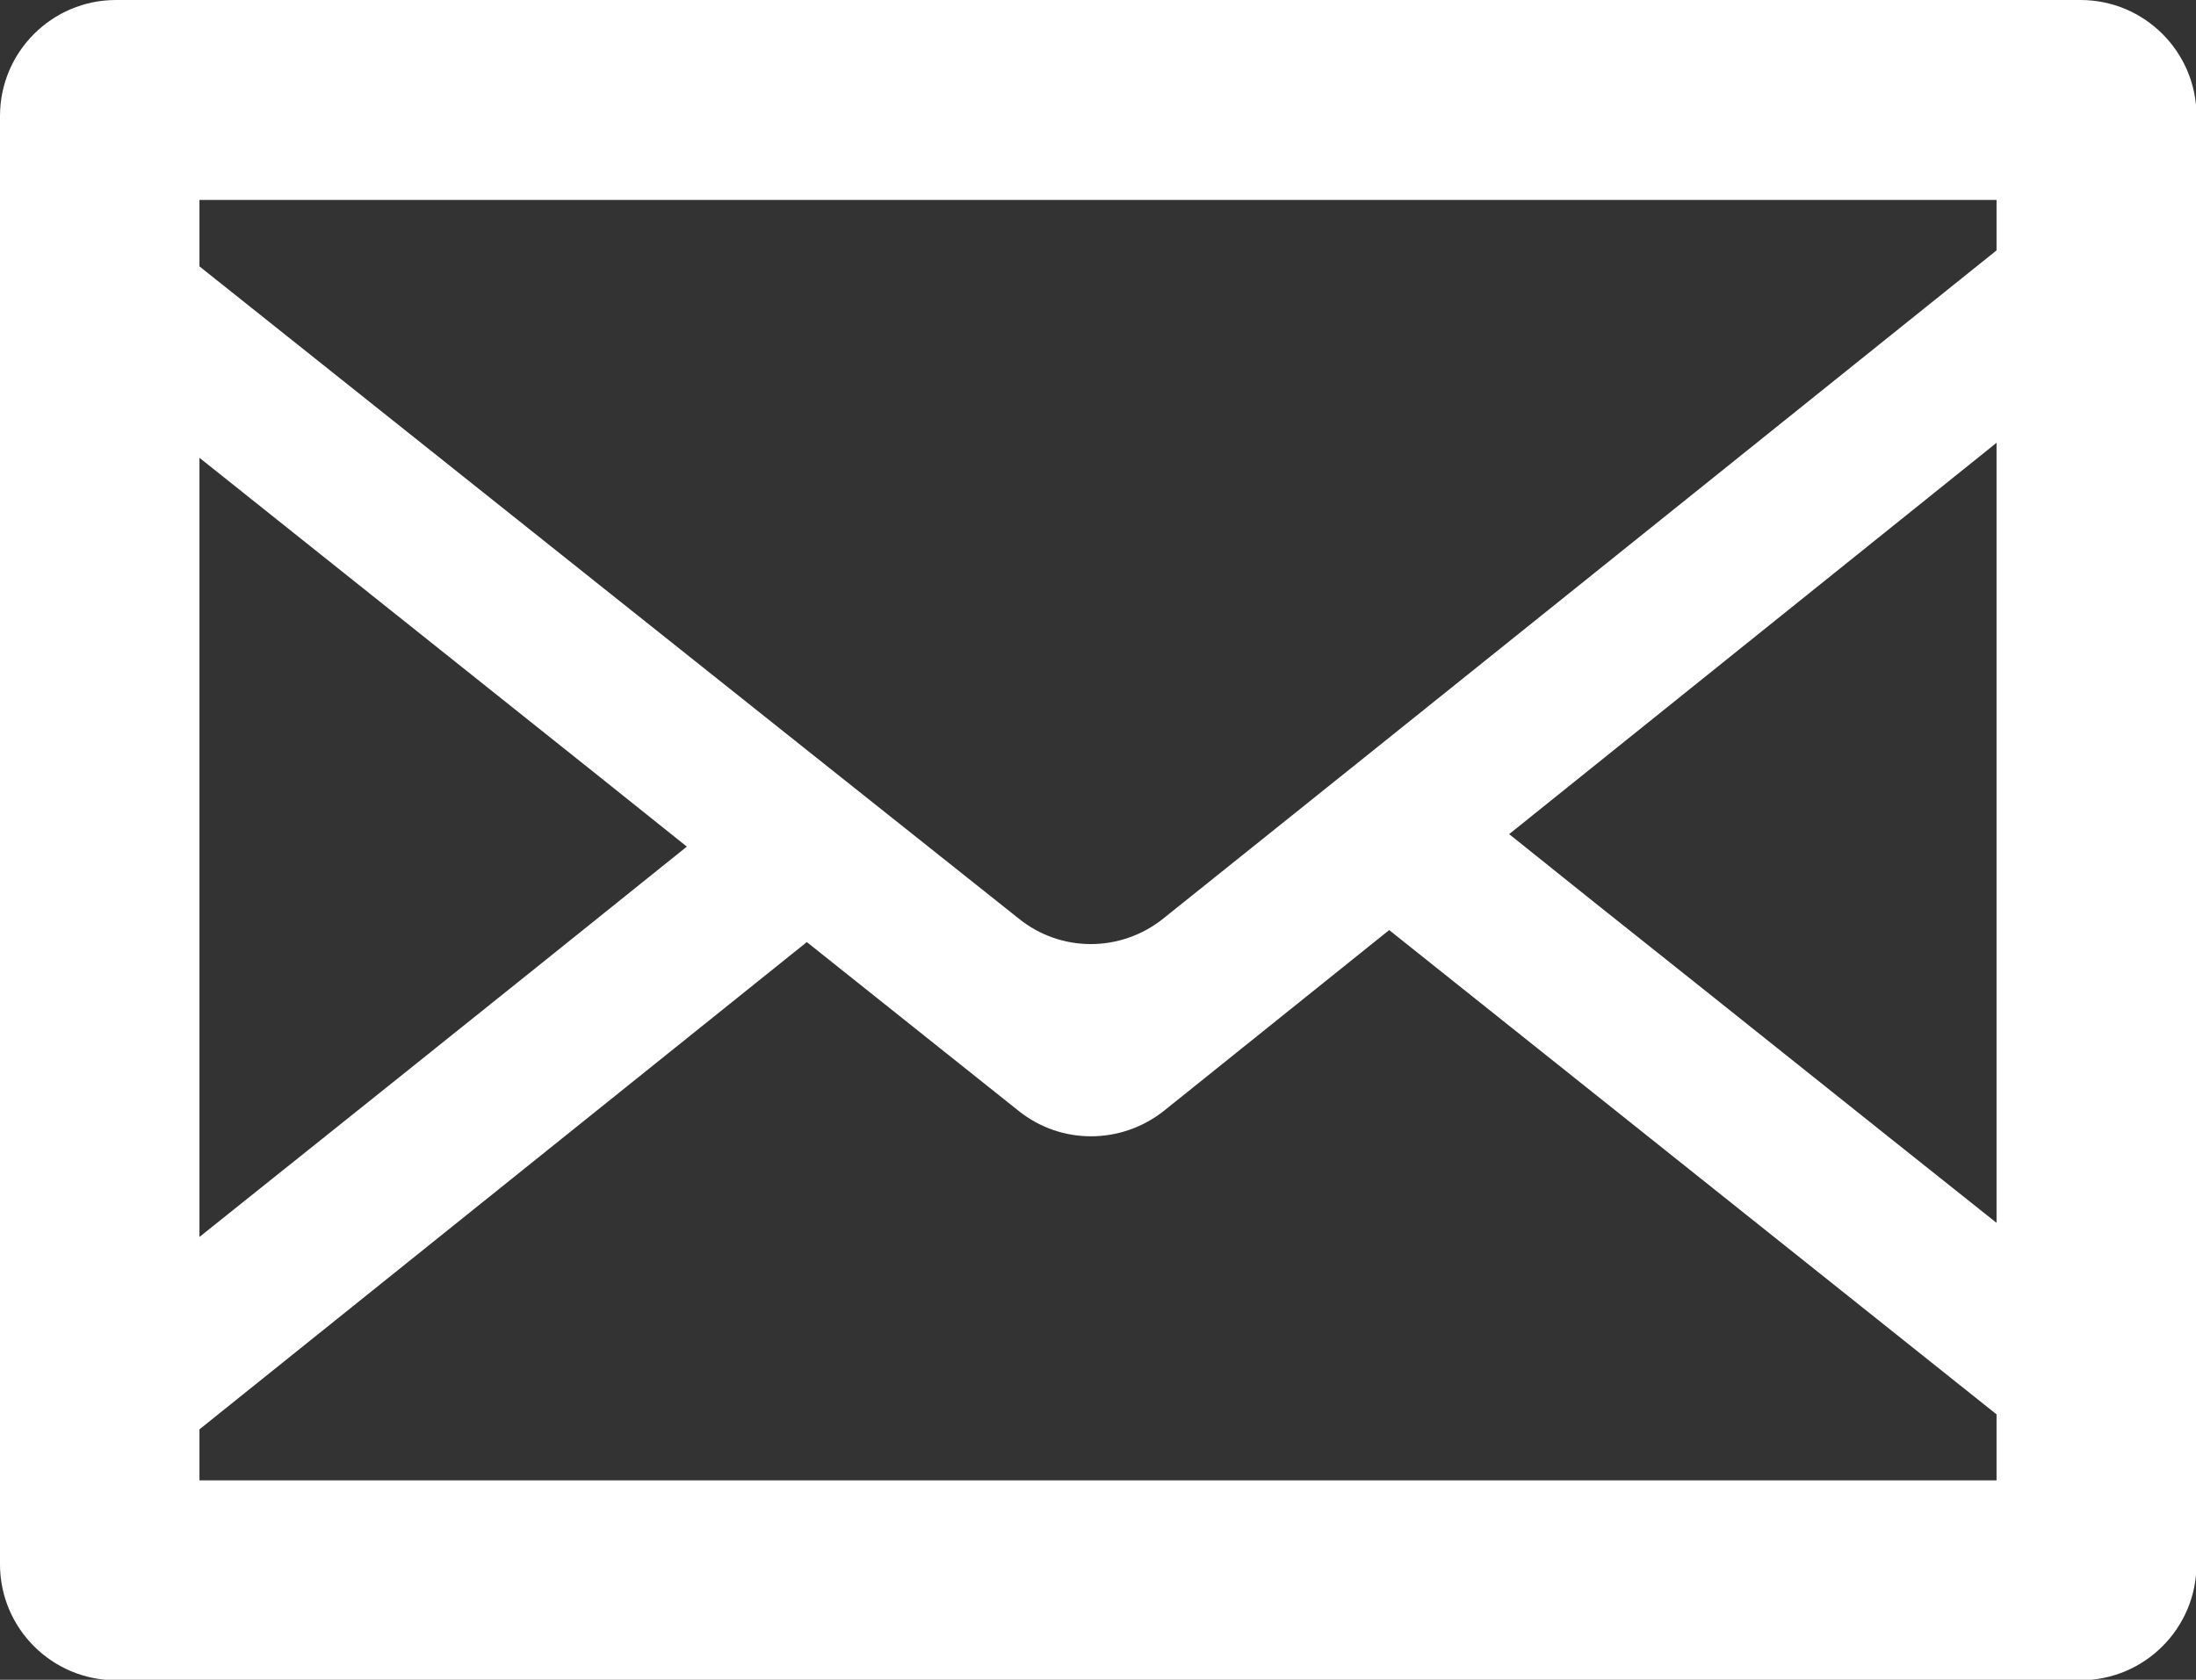 <?xml version="1.0" encoding="UTF-8"?>
<svg id="_レイヤー_1" data-name="レイヤー 1" xmlns="http://www.w3.org/2000/svg" viewBox="0 0 43.93 33.61">
  <rect x="0" y="0" width="43.93" height="33.61" fill="#333333" stroke="none"/>
  <defs>
    <style>
      .cls-1 {
        fill: #fff;
      }
    </style>
  </defs>
  <path class="cls-1" d="M41.62,0H2.32C1.04,0,0,1.04,0,2.32v28.98c0,1.28,1.04,2.32,2.32,2.32h39.3c1.28,0,2.32-1.04,2.32-2.32V2.32c0-1.28-1.04-2.32-2.32-2.32ZM3.99,28.6c4.05-3.25,8.1-6.5,12.15-9.75l4.24,3.38c.85.68,2.05.67,2.9,0l4.51-3.62c4.05,3.23,8.1,6.46,12.15,9.69v1.32H3.99v-1.02ZM39.93,24.46c-2.68-2.13-5.35-4.27-8.03-6.4l-1.71-1.37c3.25-2.61,6.5-5.22,9.75-7.83v15.6ZM39.94,3.99v1.02c-5.56,4.46-11.11,8.92-16.67,13.37-.85.68-2.05.68-2.89,0C14.92,14.04,9.45,9.68,3.99,5.33v-1.33h35.95ZM13.74,16.94c-2,1.61-4,3.21-6.01,4.82l-3.74,2.99v-15.59c2.67,2.13,5.33,4.25,8,6.38l1.75,1.4Z"/>
</svg>